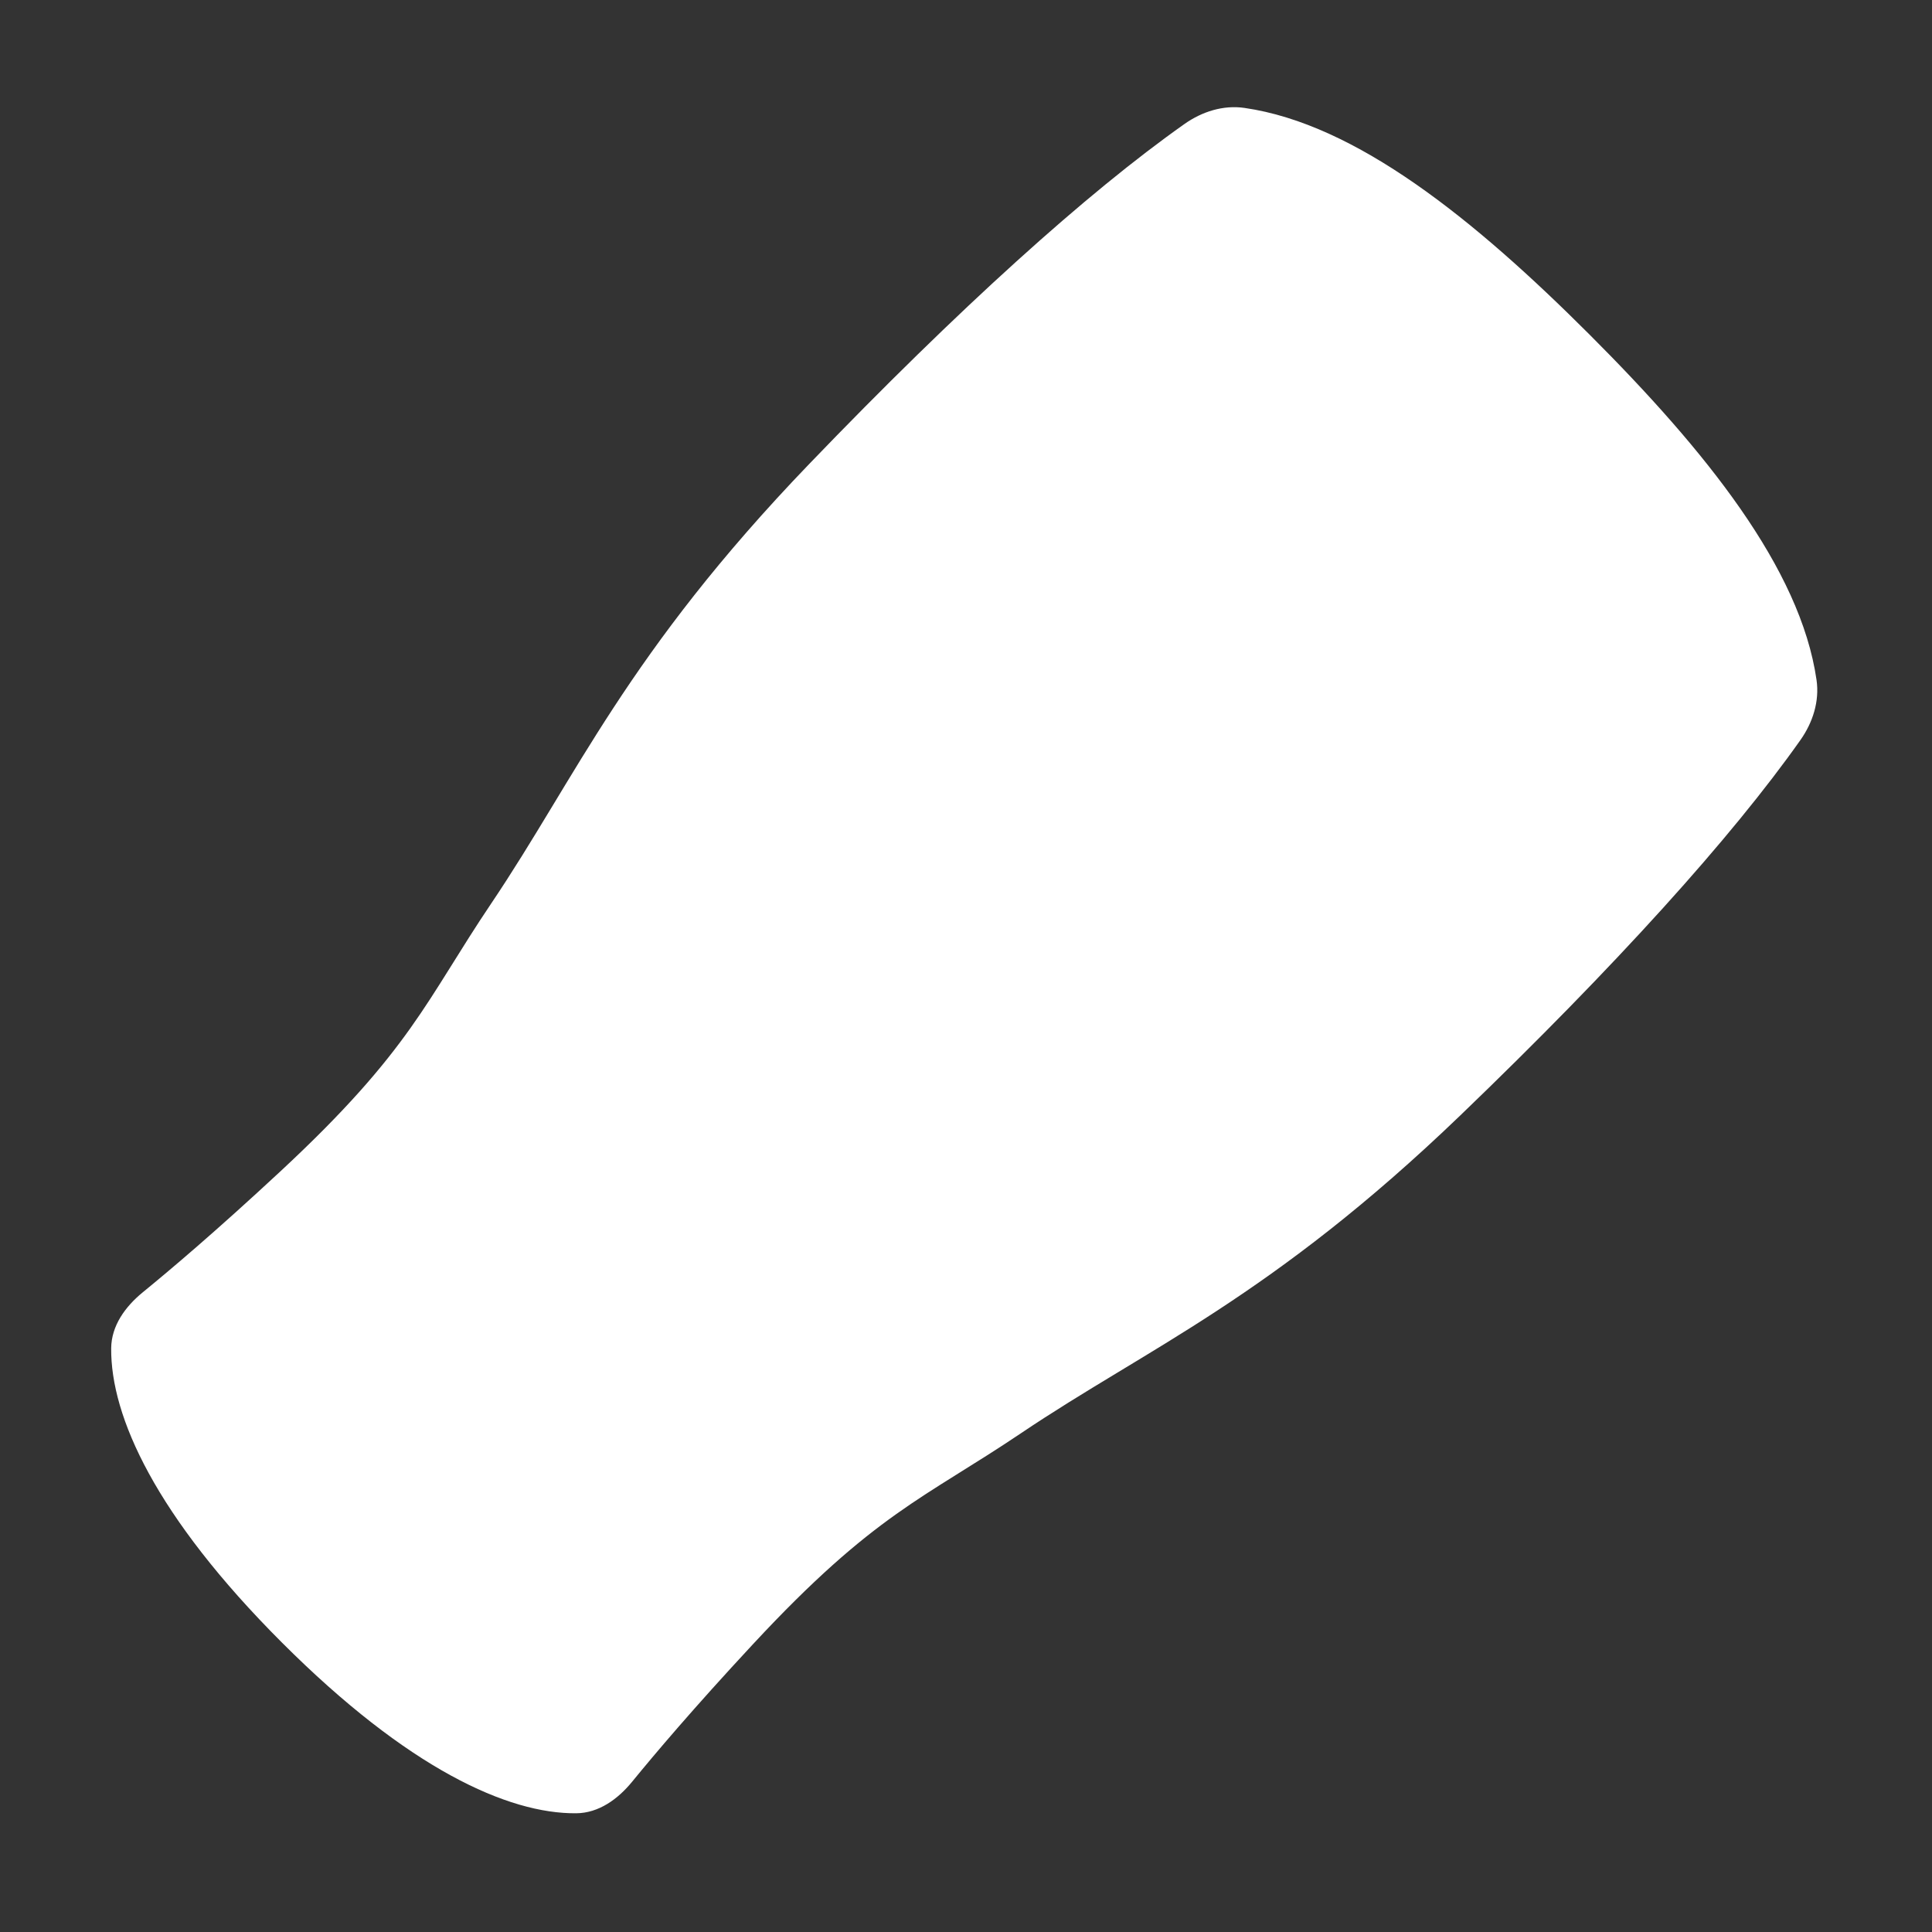 <svg width="512" height="512" viewBox="0 0 512 512" fill="none" xmlns="http://www.w3.org/2000/svg">
<rect x="0" y="0" width="512" height="512" fill="#333333" stroke="none"/>
<g clip-path="url(#clip0_42_77)">
<path d="M481.402 180.203C477.136 150.618 451.98 119.401 421.29 88.711C390.599 58.02 359.383 32.865 329.797 28.599C324.16 27.786 318.543 29.58 313.889 32.864C288.078 51.078 254.044 81.792 214.48 122.927C166.05 173.282 152.771 205.882 130.201 239.396C112.932 265.04 108.976 278.204 74.336 310.397C57.019 326.491 45.107 336.524 37.816 342.489C33.202 346.263 29.519 351.331 29.465 357.292C29.298 375.358 41.24 401.819 74.71 435.29C108.181 468.761 134.643 480.702 152.709 480.536C158.669 480.481 163.738 476.799 167.512 472.185C173.477 464.894 183.51 452.981 199.604 435.665C231.797 401.025 244.961 397.069 270.604 379.799C304.119 357.23 336.718 343.951 387.073 295.52C428.209 255.957 458.923 221.922 477.137 196.111C480.42 191.458 482.215 185.841 481.402 180.203Z" fill="white"/>
</g>
<defs>
<clipPath id="clip0_42_77">
<rect width="512" height="512" fill="white"/>
</clipPath>
</defs>
</svg>
